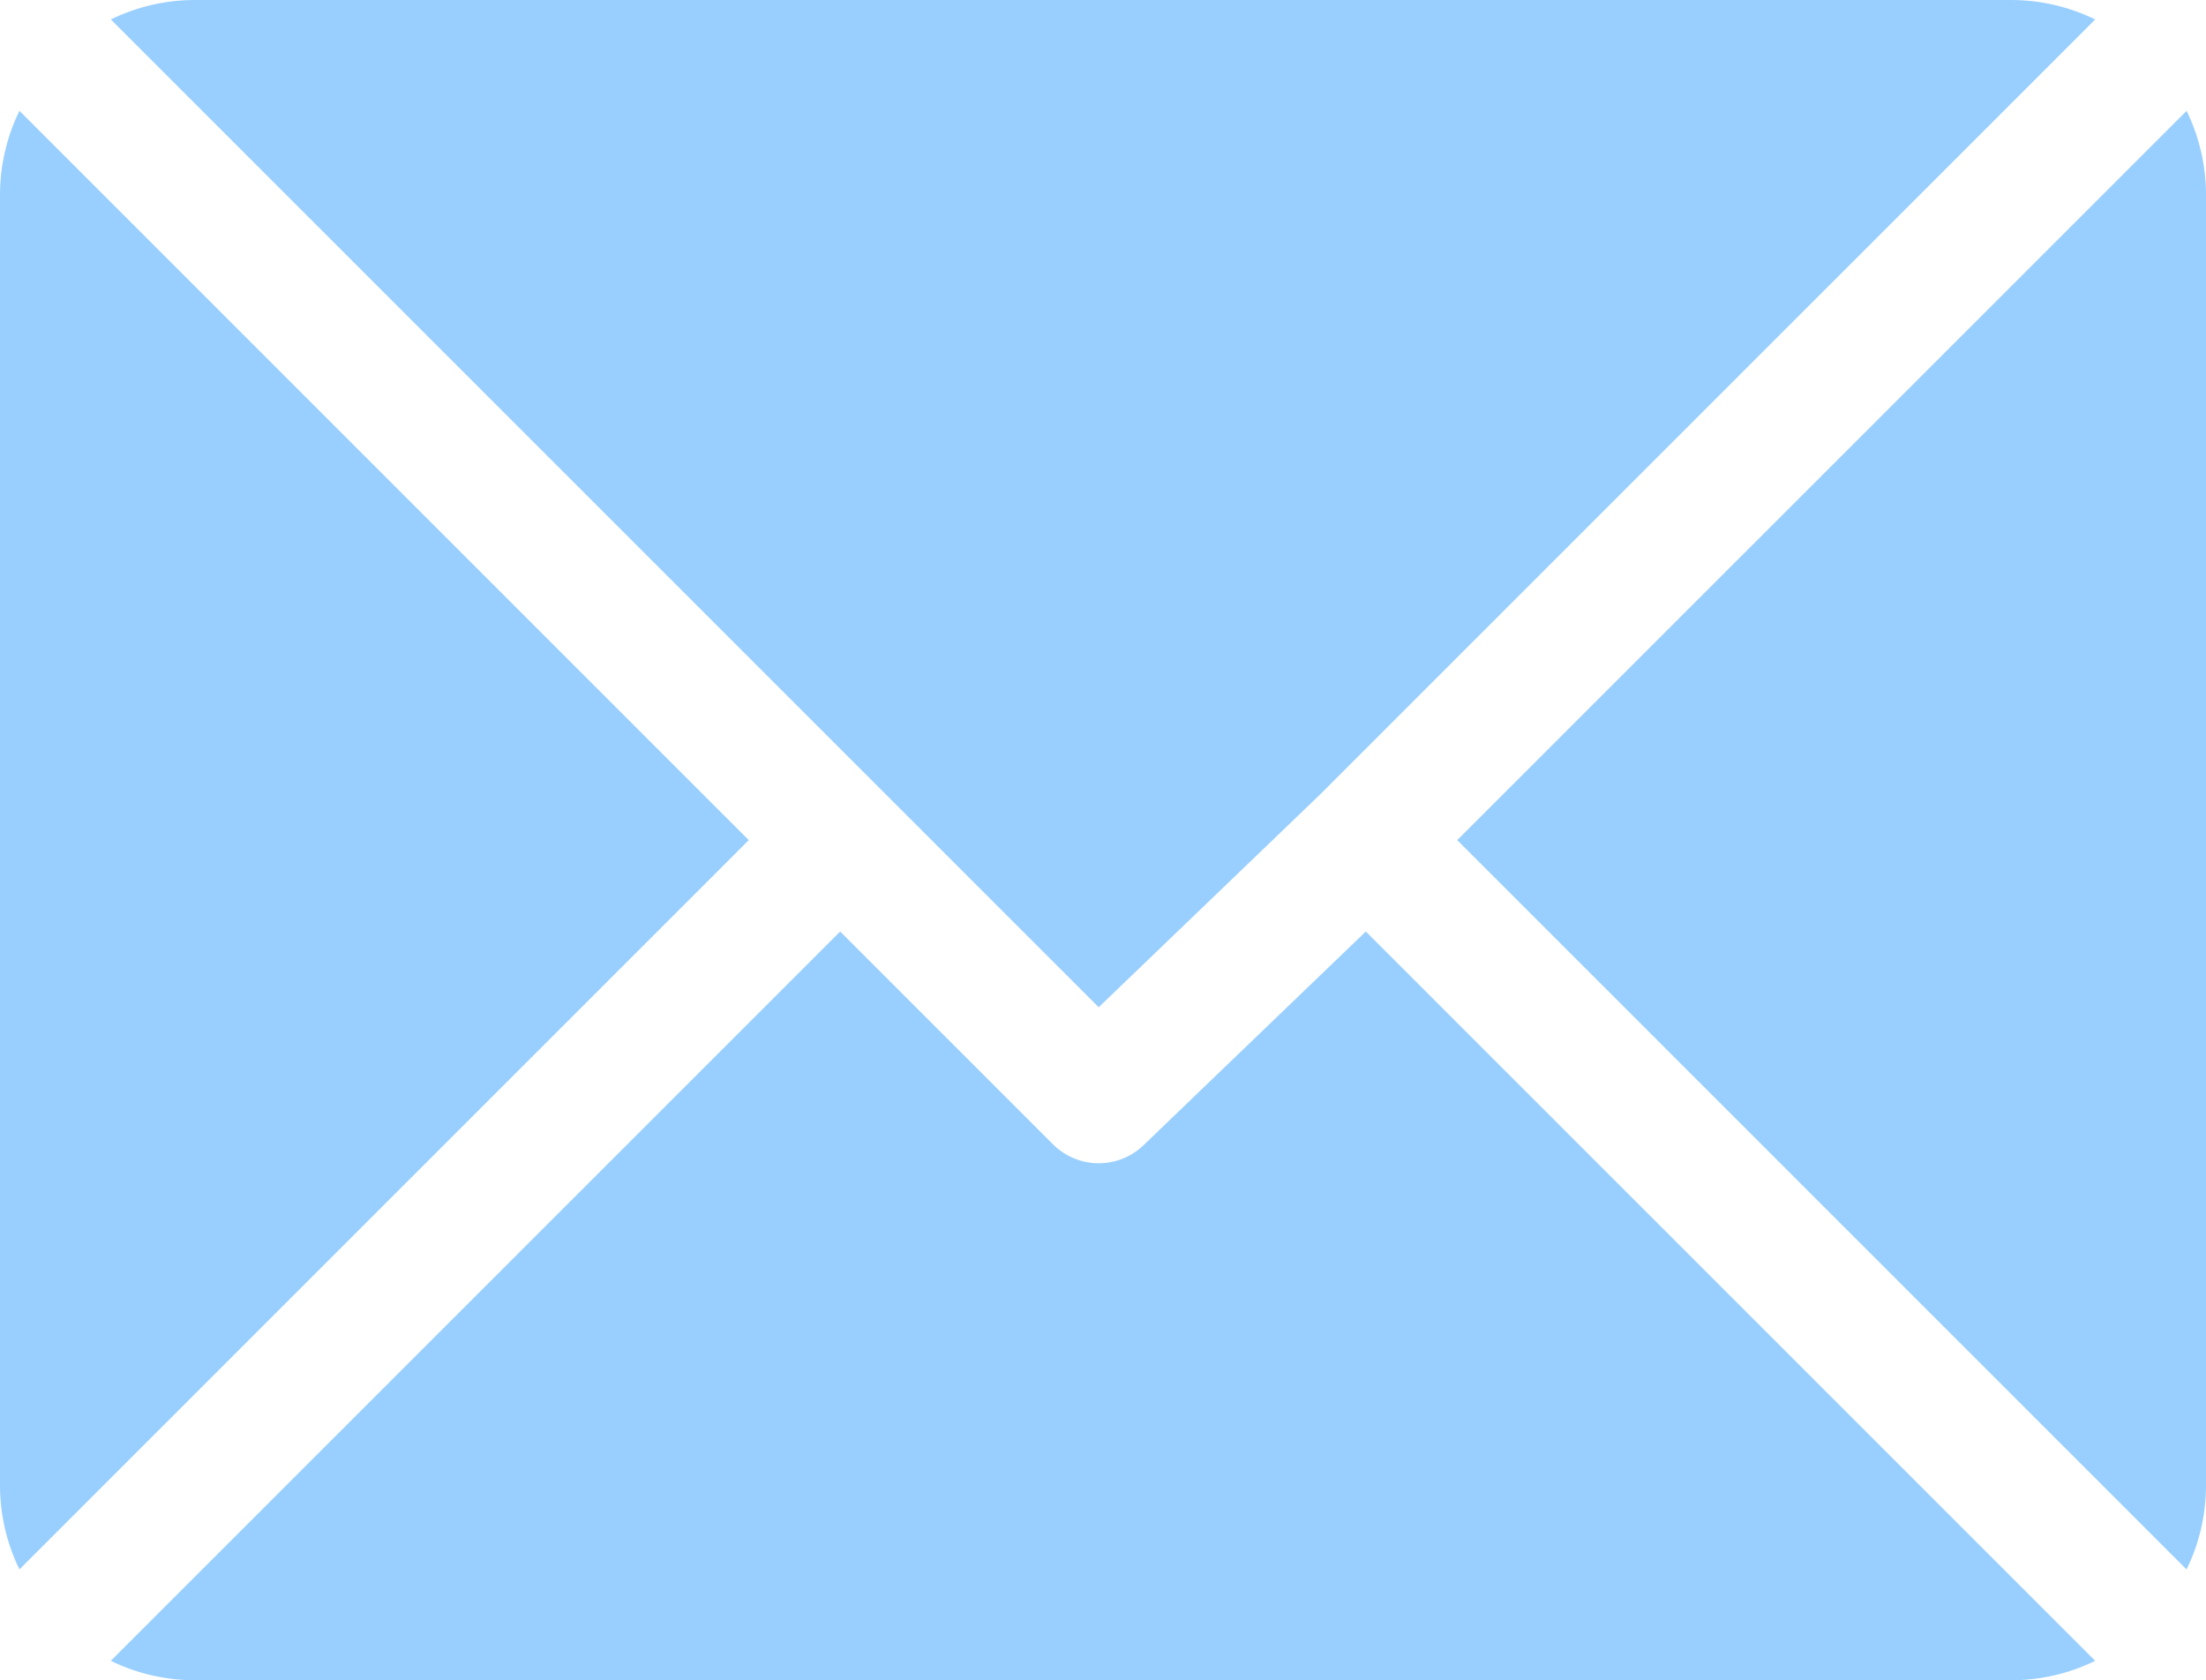 <svg xmlns="http://www.w3.org/2000/svg" width="512" height="390" viewBox="0 0 512 390" fill="none"><path d="M467 0H45C38.316.034 31.726 1.576 25.72 4.51L255 233.79l51.39-49.39L486.29 4.51C480.279 1.58 473.687.039 467 0V0z" fill="#99cfff"/><path d="M507.5 25.73 338.21 195 507.49 364.28C510.424 358.274 511.966 351.684 512 345V45C511.964 38.321 510.426 31.735 507.5 25.73v0z" fill="#99cfff"/><path d="M4.51 25.72C1.576 31.726.034 38.316.0 45V345C.034 351.681 1.576 358.268 4.51 364.27L173.79 195 4.51 25.72z" fill="#99cfff"/><path d="M317 216.21l-51.39 49.4C262.797 268.422 258.982 270.002 255.005 270.002 251.028 270.002 247.213 268.422 244.4 265.61L195 216.21 25.71 385.49C31.719 388.424 38.313 389.966 45 390H467C473.684 389.966 480.274 388.424 486.28 385.49L317 216.21z" fill="#99cfff"/></svg>